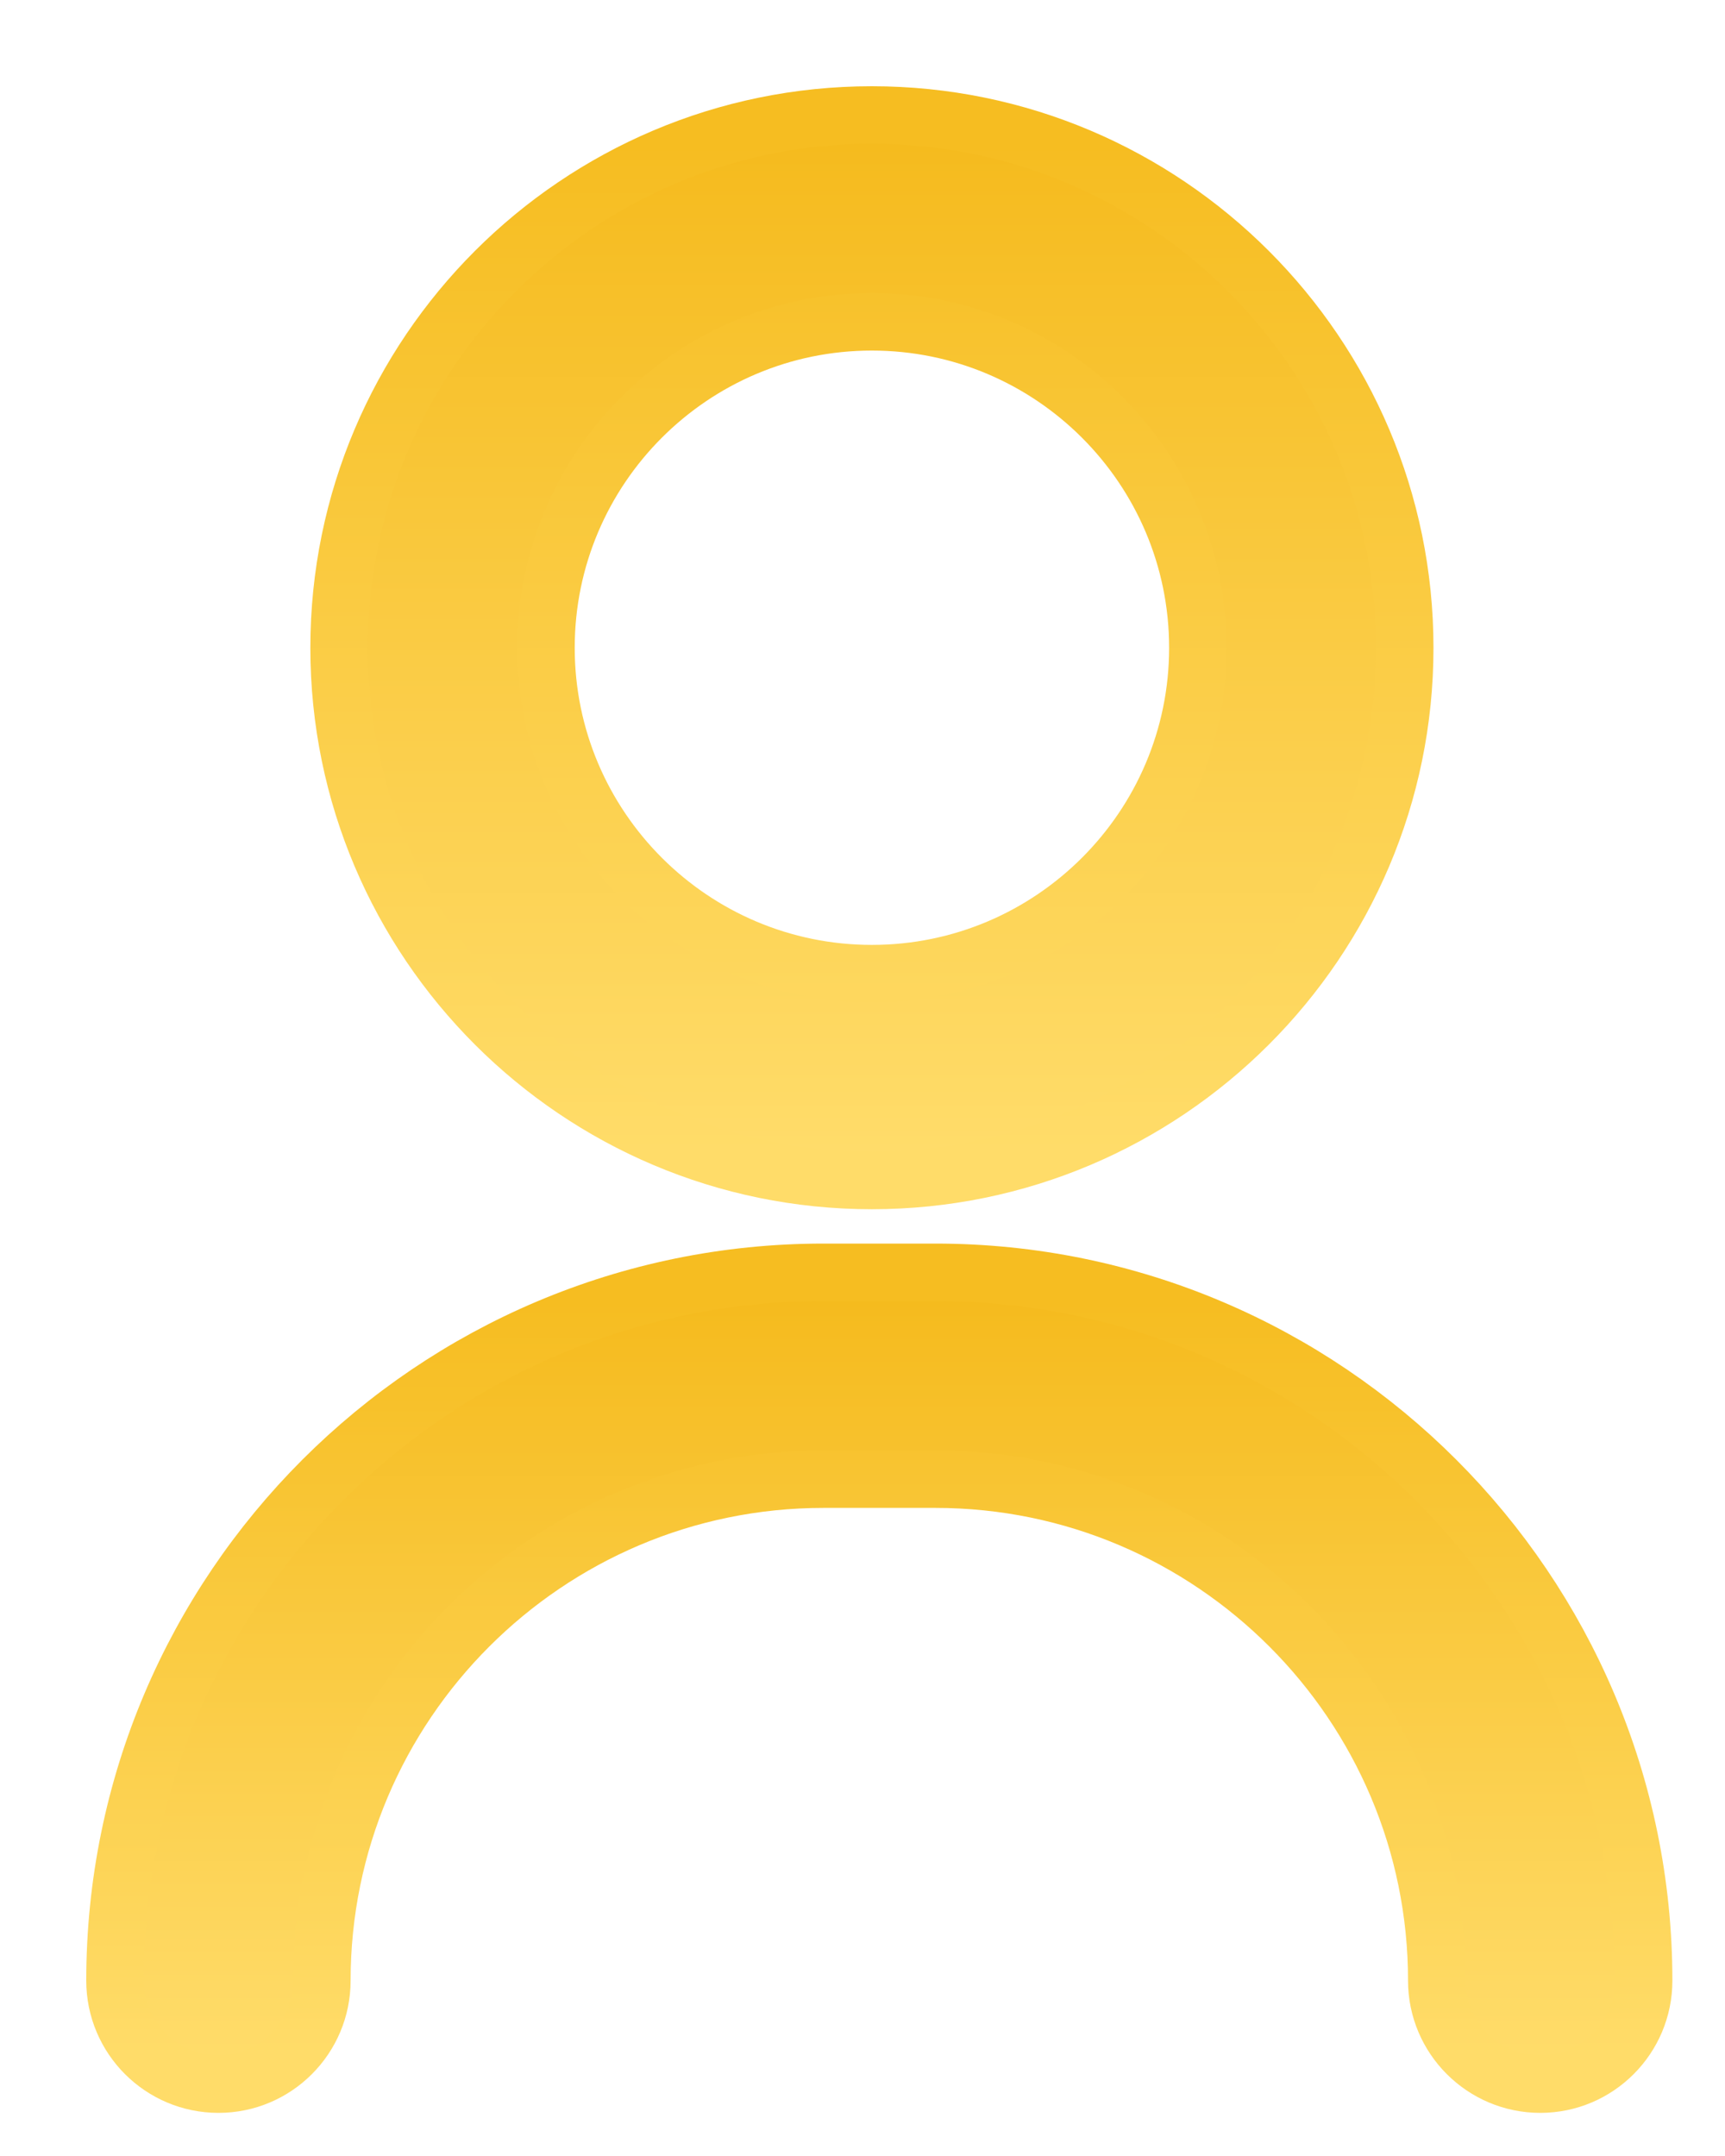 <svg width="12" height="15" viewBox="0 0 12 15" fill="none" xmlns="http://www.w3.org/2000/svg">
<path d="M9.995 13.78C9.995 14.177 10.318 14.5 10.715 14.5C11.112 14.5 11.434 14.177 11.434 13.78C11.434 11.063 9.224 8.852 6.507 8.852H5.728C3.01 8.852 0.8 11.063 0.8 13.78C0.8 14.177 1.122 14.5 1.52 14.5C1.917 14.5 2.239 14.177 2.239 13.78C2.239 11.857 3.804 10.291 5.728 10.291H6.507C8.43 10.291 9.995 11.857 9.995 13.78Z" fill="url(#paint0_linear_137_333)" stroke="url(#paint1_linear_137_333)" stroke-width="0.4"/>
<path d="M2.359 4.507C2.359 6.551 4.021 8.213 6.065 8.213C8.109 8.213 9.772 6.551 9.772 4.507C9.772 2.463 8.109 0.8 6.065 0.8C4.021 0.8 2.359 2.463 2.359 4.507ZM3.798 4.507C3.798 3.256 4.815 2.239 6.065 2.239C7.316 2.239 8.333 3.256 8.333 4.507C8.333 5.757 7.316 6.774 6.065 6.774C4.815 6.774 3.798 5.757 3.798 4.507Z" fill="url(#paint2_linear_137_333)" stroke="url(#paint3_linear_137_333)" stroke-width="0.4"/>
<defs>
<linearGradient id="paint0_linear_137_333" x1="6.117" y1="8.918" x2="6.117" y2="14.3" gradientUnits="userSpaceOnUse">
<stop stop-color="#F5BA1C"/>
<stop offset="1" stop-color="#FFDC6A"/>
</linearGradient>
<linearGradient id="paint1_linear_137_333" x1="6.117" y1="9.052" x2="6.117" y2="14.3" gradientUnits="userSpaceOnUse">
<stop stop-color="#F6BD21"/>
<stop offset="1" stop-color="#FFDC69"/>
</linearGradient>
<linearGradient id="paint2_linear_137_333" x1="6.065" y1="0.82" x2="6.065" y2="8.013" gradientUnits="userSpaceOnUse">
<stop stop-color="#F5BA1C"/>
<stop offset="1" stop-color="#FFDC6A"/>
</linearGradient>
<linearGradient id="paint3_linear_137_333" x1="6.065" y1="1" x2="6.065" y2="8.013" gradientUnits="userSpaceOnUse">
<stop stop-color="#F6BD21"/>
<stop offset="1" stop-color="#FFDC69"/>
</linearGradient>
</defs>
</svg>